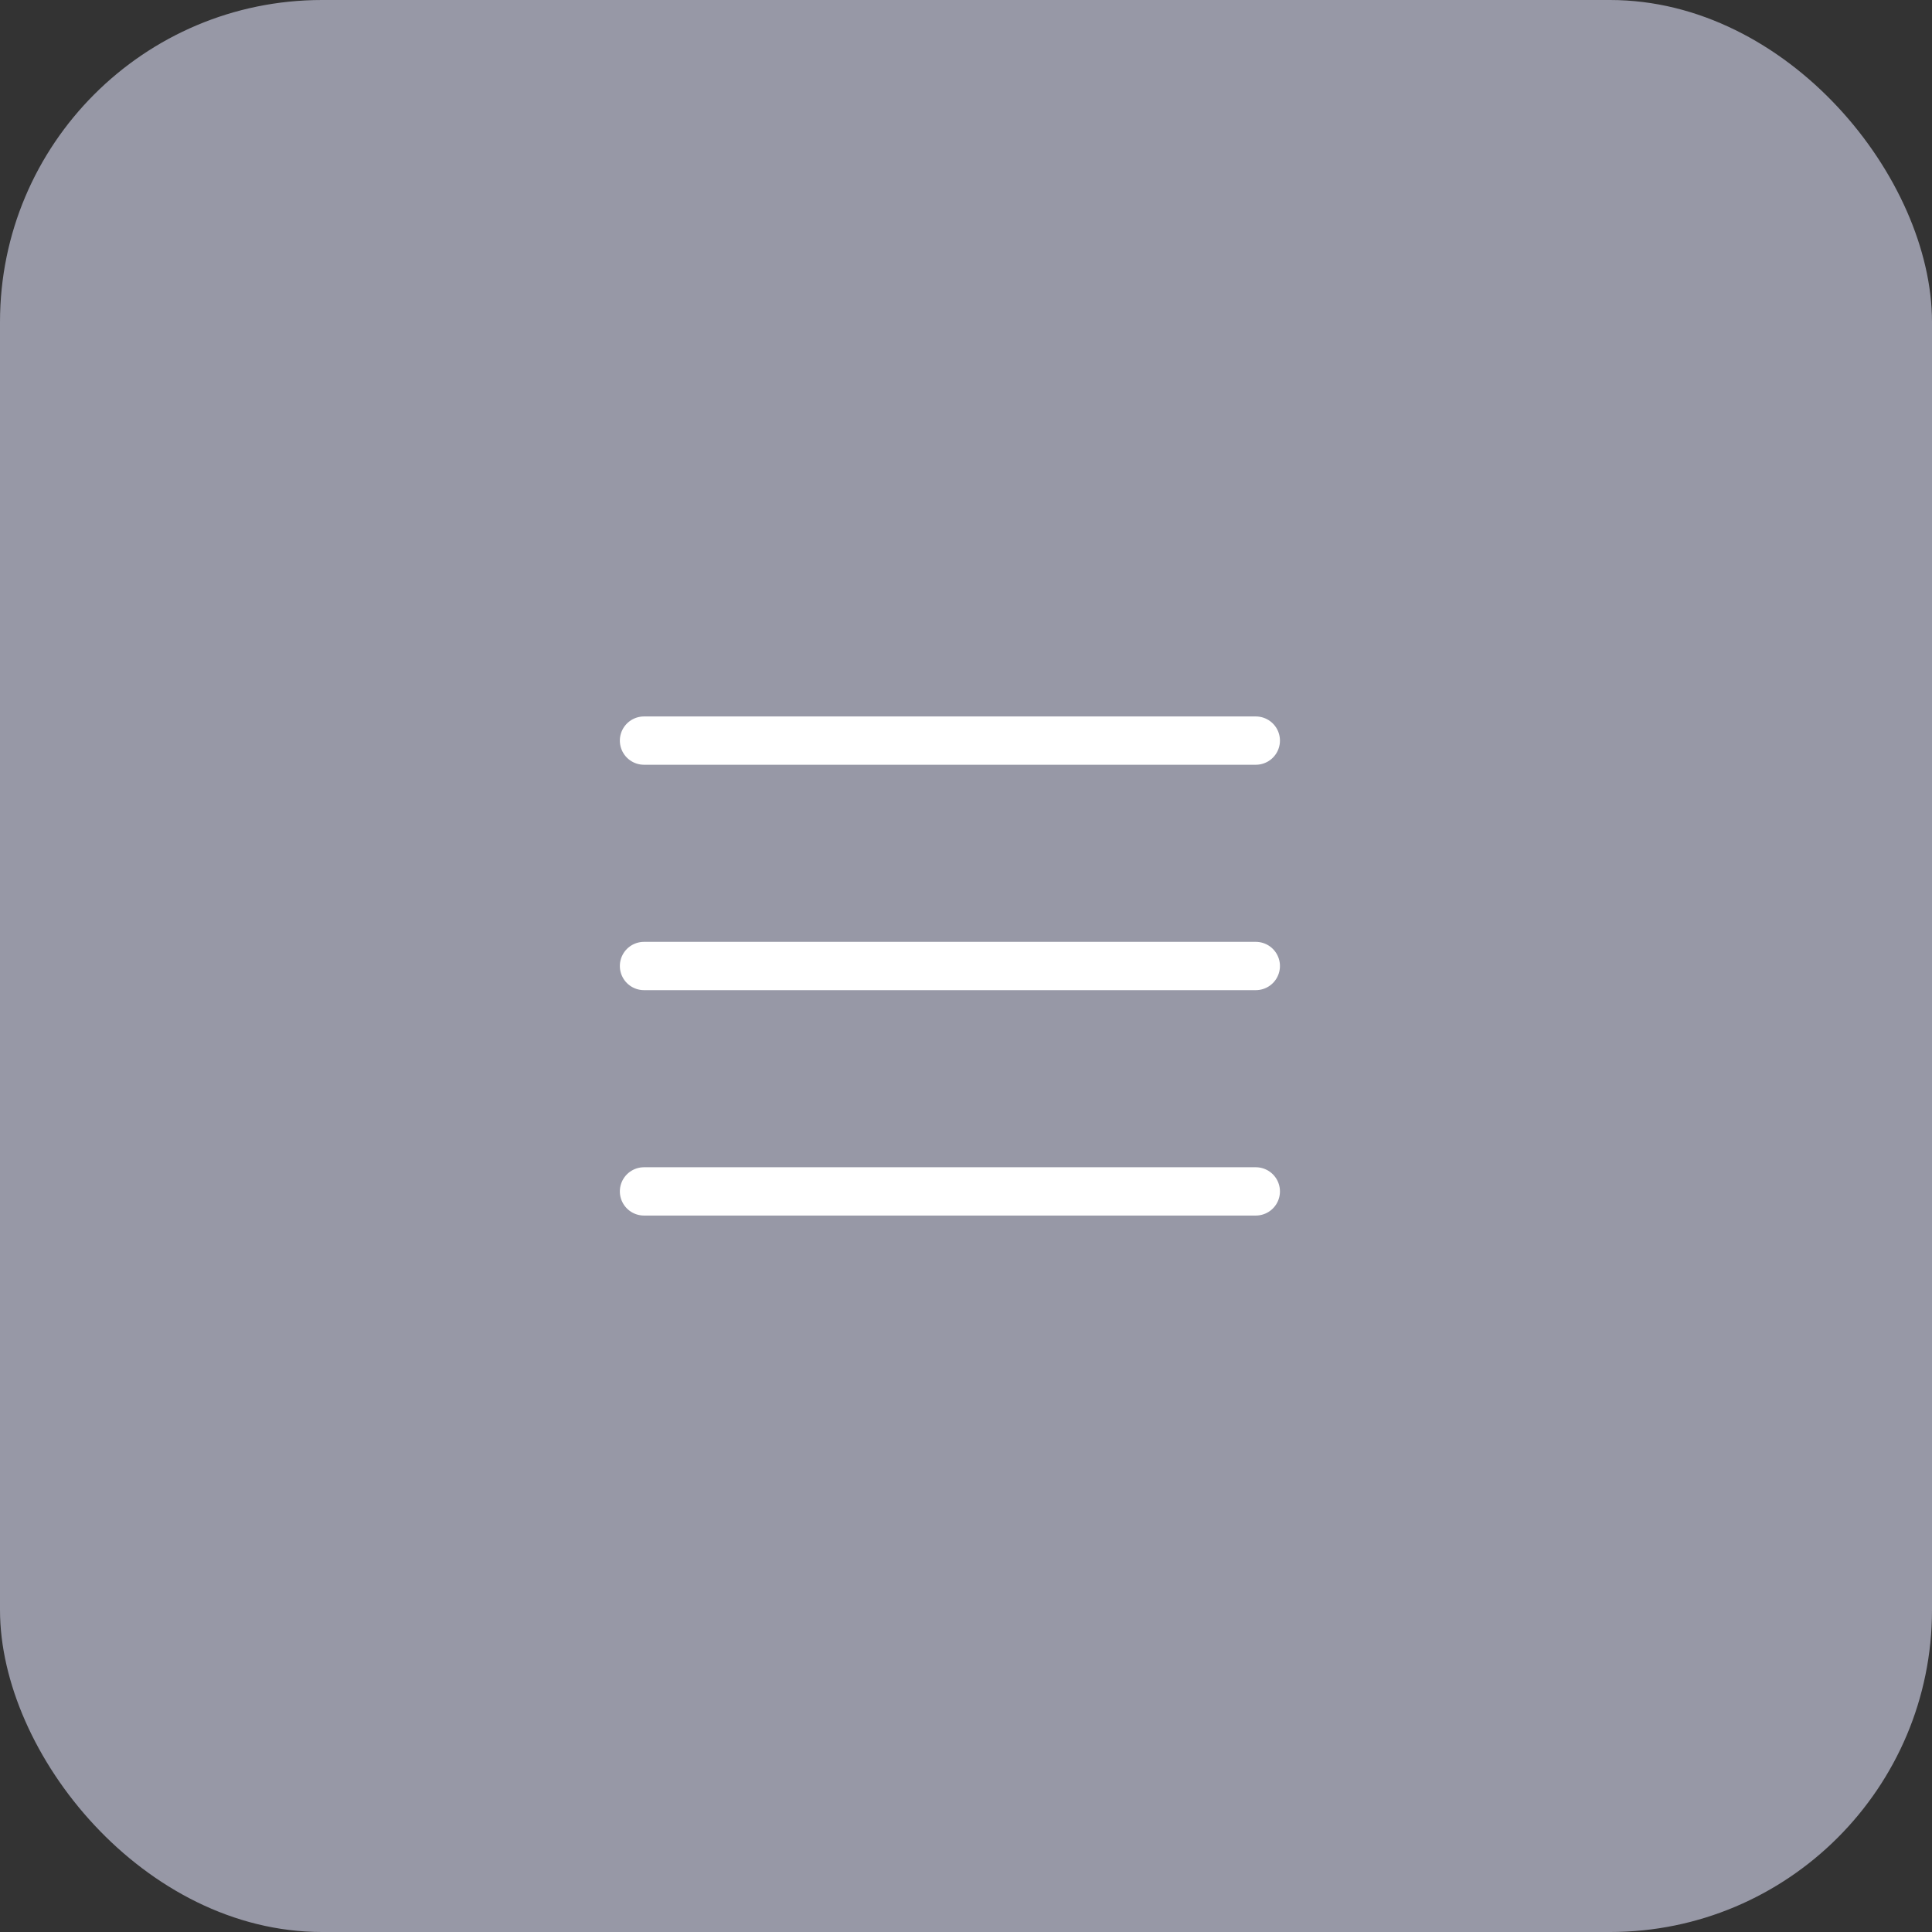 <?xml version="1.0" encoding="UTF-8"?> <svg xmlns="http://www.w3.org/2000/svg" width="60" height="60" viewBox="0 0 60 60" fill="none"><rect x="0" y="0" width="60" height="60" fill="#333333" stroke="none"/> <rect width="60" height="60" rx="10" fill="#9798A6"></rect> <path d="M39 23H20" stroke="white" stroke-width="1.5" stroke-linecap="round"></path> <path d="M39 30L20 30" stroke="white" stroke-width="1.5" stroke-linecap="round"></path> <path d="M39 37H20" stroke="white" stroke-width="1.5" stroke-linecap="round"></path> </svg> 